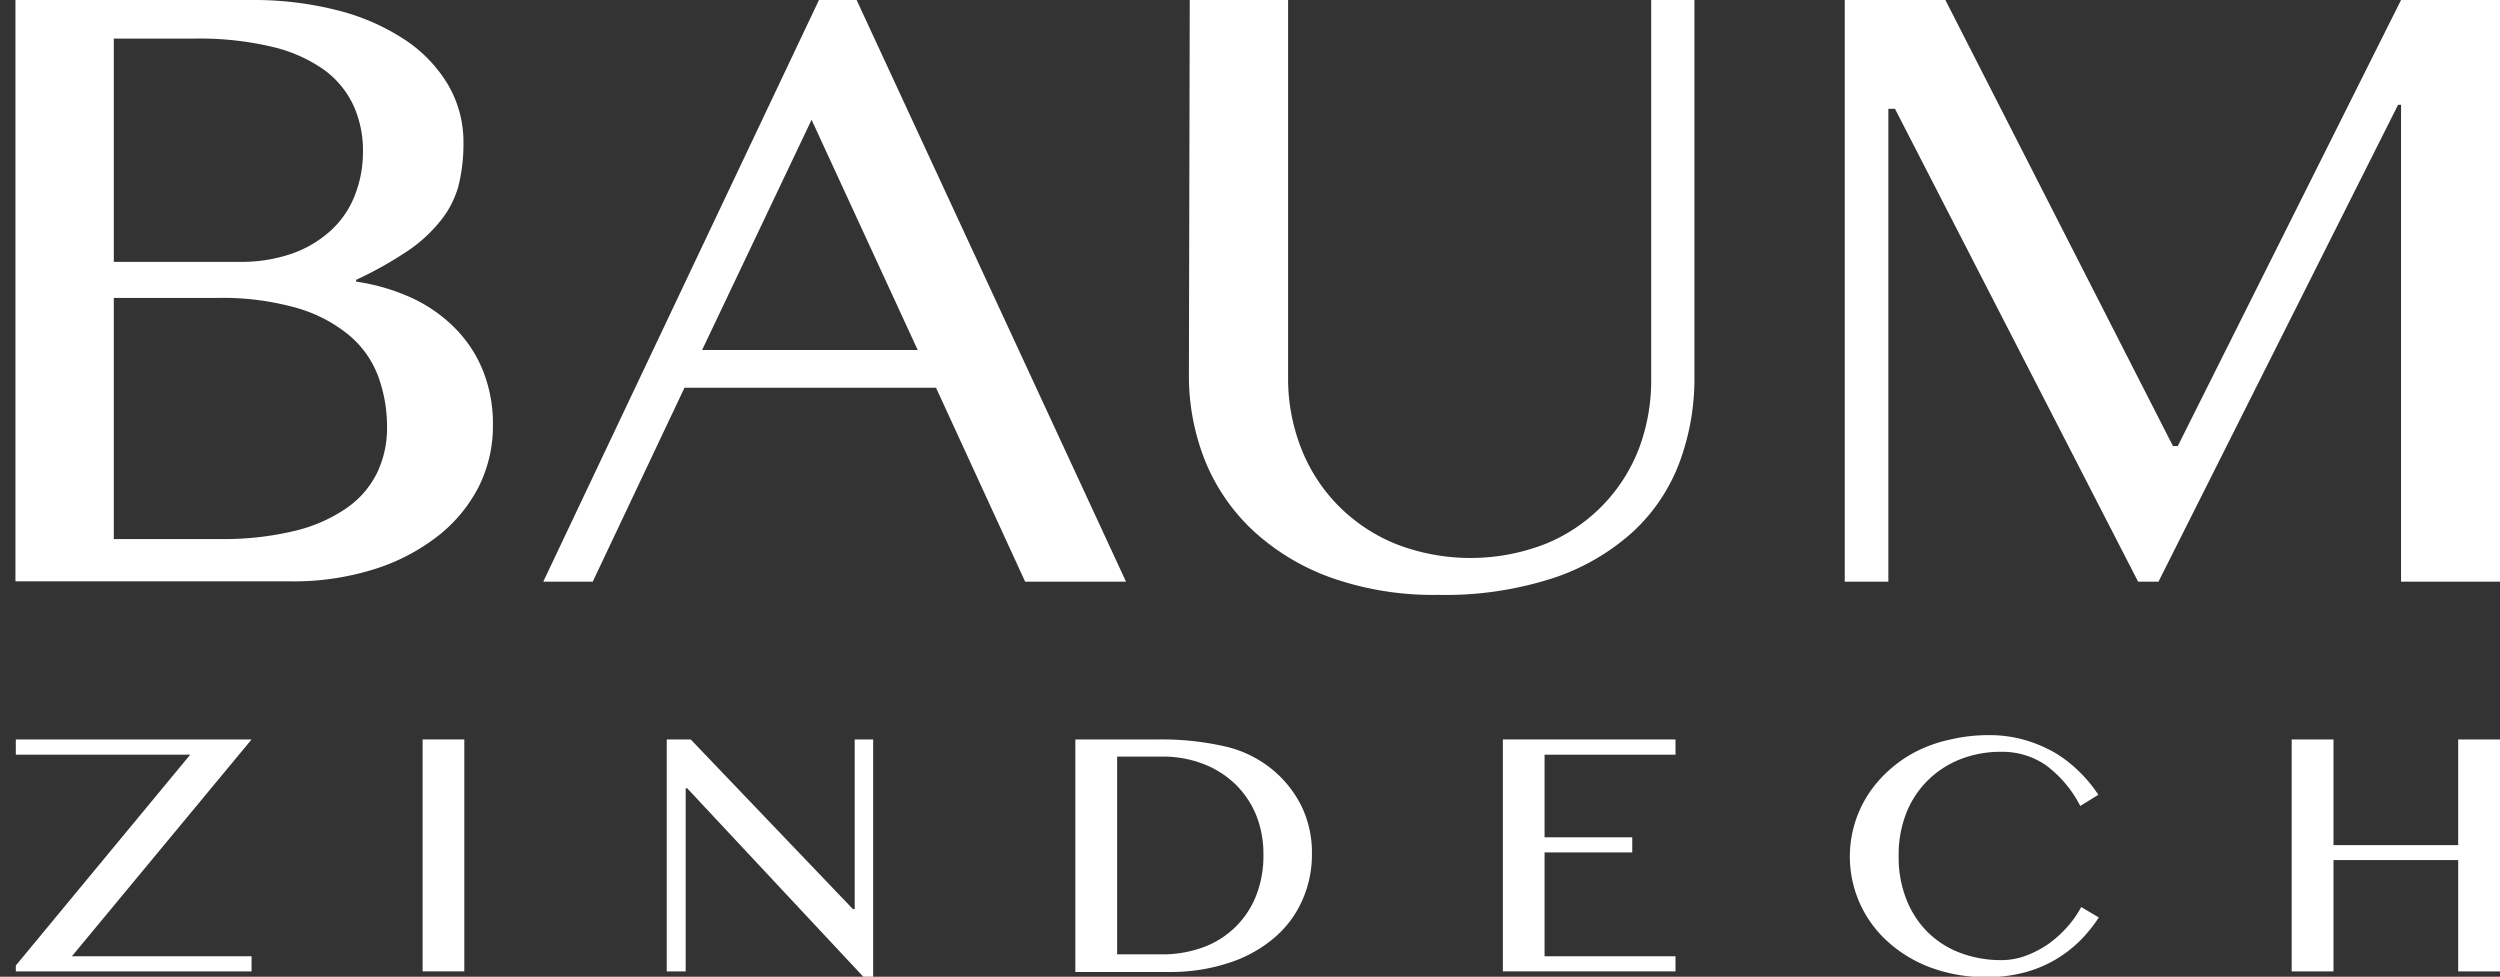 <?xml version="1.0" encoding="UTF-8"?> <svg xmlns="http://www.w3.org/2000/svg" viewBox="0 0 208.7 81.54"><rect x="0" y="0" width="208.7" height="81.54" fill="#333333" stroke="none"/> <defs> <style>.cls-1{fill:#fff;}</style> </defs> <title>доступный комфорт</title> <g id="Слой_4" data-name="Слой 4"> <path class="cls-1" d="M1.29,0H21a28.24,28.24,0,0,1,7.17.86,18.28,18.28,0,0,1,5.6,2.44,11.62,11.62,0,0,1,3.63,3.77,9.44,9.44,0,0,1,1.29,4.83,14.47,14.47,0,0,1-.41,3.59A7.94,7.94,0,0,1,36.8,18.4a12.28,12.28,0,0,1-2.74,2.53,31.59,31.59,0,0,1-4.33,2.43v.15a17.06,17.06,0,0,1,4.71,1.39A12.4,12.4,0,0,1,38,27.41,10.71,10.71,0,0,1,40.34,31a11.94,11.94,0,0,1,.81,4.45A11.37,11.37,0,0,1,40,40.56a12.39,12.39,0,0,1-3.42,4.17,16.82,16.82,0,0,1-5.38,2.8,22.53,22.53,0,0,1-7.06,1H1.29ZM9.5,21.86H20a12.91,12.91,0,0,0,4.38-.69,9.47,9.47,0,0,0,3.24-1.93,7.76,7.76,0,0,0,2-2.93,9.87,9.87,0,0,0,.68-3.68,9,9,0,0,0-.81-3.86,7.68,7.68,0,0,0-2.52-3A12.47,12.47,0,0,0,22.6,3.88a26.32,26.32,0,0,0-6.32-.66H9.5ZM9.5,45h8.88a25.25,25.25,0,0,0,6.21-.68,12.85,12.85,0,0,0,4.35-1.91,7.72,7.72,0,0,0,2.54-2.94,8.65,8.65,0,0,0,.83-3.78,12.22,12.22,0,0,0-.74-4.28A8.21,8.21,0,0,0,29.16,28a12.08,12.08,0,0,0-4.38-2.29,22.79,22.79,0,0,0-6.66-.84H9.5Z"></path> <path class="cls-1" d="M71-1.1l23,49.66H85.58L78.14,32.37h-21L49.48,48.56H45.35L68.89-1.1ZM58.61,29.22h18L67.75,10Z"></path> <path class="cls-1" d="M99.32,0h8.21V31.53a15.94,15.94,0,0,0,1.07,5.84,14.18,14.18,0,0,0,3.06,4.78,14.37,14.37,0,0,0,4.81,3.24,17.22,17.22,0,0,0,12.58,0,14,14,0,0,0,7.79-8,16.14,16.14,0,0,0,1-5.84V0h3.61V31.53a20,20,0,0,1-1.22,7,15.08,15.08,0,0,1-3.81,5.77,18.58,18.58,0,0,1-6.65,3.92,29.11,29.11,0,0,1-9.72,1.44,25.64,25.64,0,0,1-8.94-1.44,19.14,19.14,0,0,1-6.52-3.94,16.46,16.46,0,0,1-4-5.84,19.15,19.15,0,0,1-1.34-7.16Z"></path> <path class="cls-1" d="M154,0h8.4l19,37.24h.4L200.44,0h8.26V48.56h-8.26V8.75h-.25l-20,39.81h-1.7L158.19,9.08h-.55V48.56H154Z"></path> <path class="cls-1" d="M21,61.73,6,79.83H21v1.26H1.32V80.6L15.88,63H1.32V61.73Z"></path> <path class="cls-1" d="M35.28,61.73h3.48V81.09H35.28Z"></path> <path class="cls-1" d="M55.66,61.73h2L71.2,75.89h.15V61.73h1.54V81.54h-.82L57.36,65.8h-.12V81.09H55.66Z"></path> <path class="cls-1" d="M89.77,61.73h6.91a23.73,23.73,0,0,1,5.49.56A9.59,9.59,0,0,1,106,64.07a9.31,9.31,0,0,1,2.64,3.21,8.84,8.84,0,0,1,.88,4,9.36,9.36,0,0,1-.79,3.84,8.71,8.71,0,0,1-2.31,3.13,11.08,11.08,0,0,1-3.77,2.11,15.58,15.58,0,0,1-5.13.78H89.77Zm3.49,17.94H97a9.93,9.93,0,0,0,3.3-.54,7.51,7.51,0,0,0,4.51-4.23,9.09,9.09,0,0,0,.66-3.59,8.62,8.62,0,0,0-.62-3.3,7.67,7.67,0,0,0-1.75-2.57,8,8,0,0,0-2.68-1.68,9.38,9.38,0,0,0-3.4-.6H93.26Z"></path> <path class="cls-1" d="M139.87,61.73V63H128.94V69.9h7.32v1.26h-7.32v8.67h10.93v1.26H125.46V61.73Z"></path> <path class="cls-1" d="M158.5,71.48a9.52,9.52,0,0,0,.66,3.64,7.93,7.93,0,0,0,1.8,2.73,7.76,7.76,0,0,0,2.72,1.71,9.58,9.58,0,0,0,3.39.59,5.85,5.85,0,0,0,2.11-.39,8.56,8.56,0,0,0,1.88-1,9.67,9.67,0,0,0,1.56-1.43,8.84,8.84,0,0,0,1.12-1.61l1.47.87a12.44,12.44,0,0,1-1.51,1.88,10.29,10.29,0,0,1-4.62,2.69,12,12,0,0,1-3.23.41,13.13,13.13,0,0,1-4.68-.8,11.08,11.08,0,0,1-3.6-2.18,9.55,9.55,0,0,1-1.69-12.15,10.07,10.07,0,0,1,1.74-2.07,10.63,10.63,0,0,1,2.31-1.62,11.57,11.57,0,0,1,2.82-1,13.76,13.76,0,0,1,3.27-.38,10.58,10.58,0,0,1,3.06.42,11.28,11.28,0,0,1,2.55,1.1,11.09,11.09,0,0,1,2,1.58,11.54,11.54,0,0,1,1.54,1.88l-1.51.93a9.75,9.75,0,0,0-2.91-3.43,6.42,6.42,0,0,0-3.7-1.09,9.17,9.17,0,0,0-3.37.61,7.95,7.95,0,0,0-4.55,4.52A9.52,9.52,0,0,0,158.5,71.48Z"></path> <path class="cls-1" d="M194.8,71.8v9.29h-3.49V61.73h3.49v8.82h10.41V61.73h3.49V81.09h-3.49V71.8Z"></path> </g> </svg> 